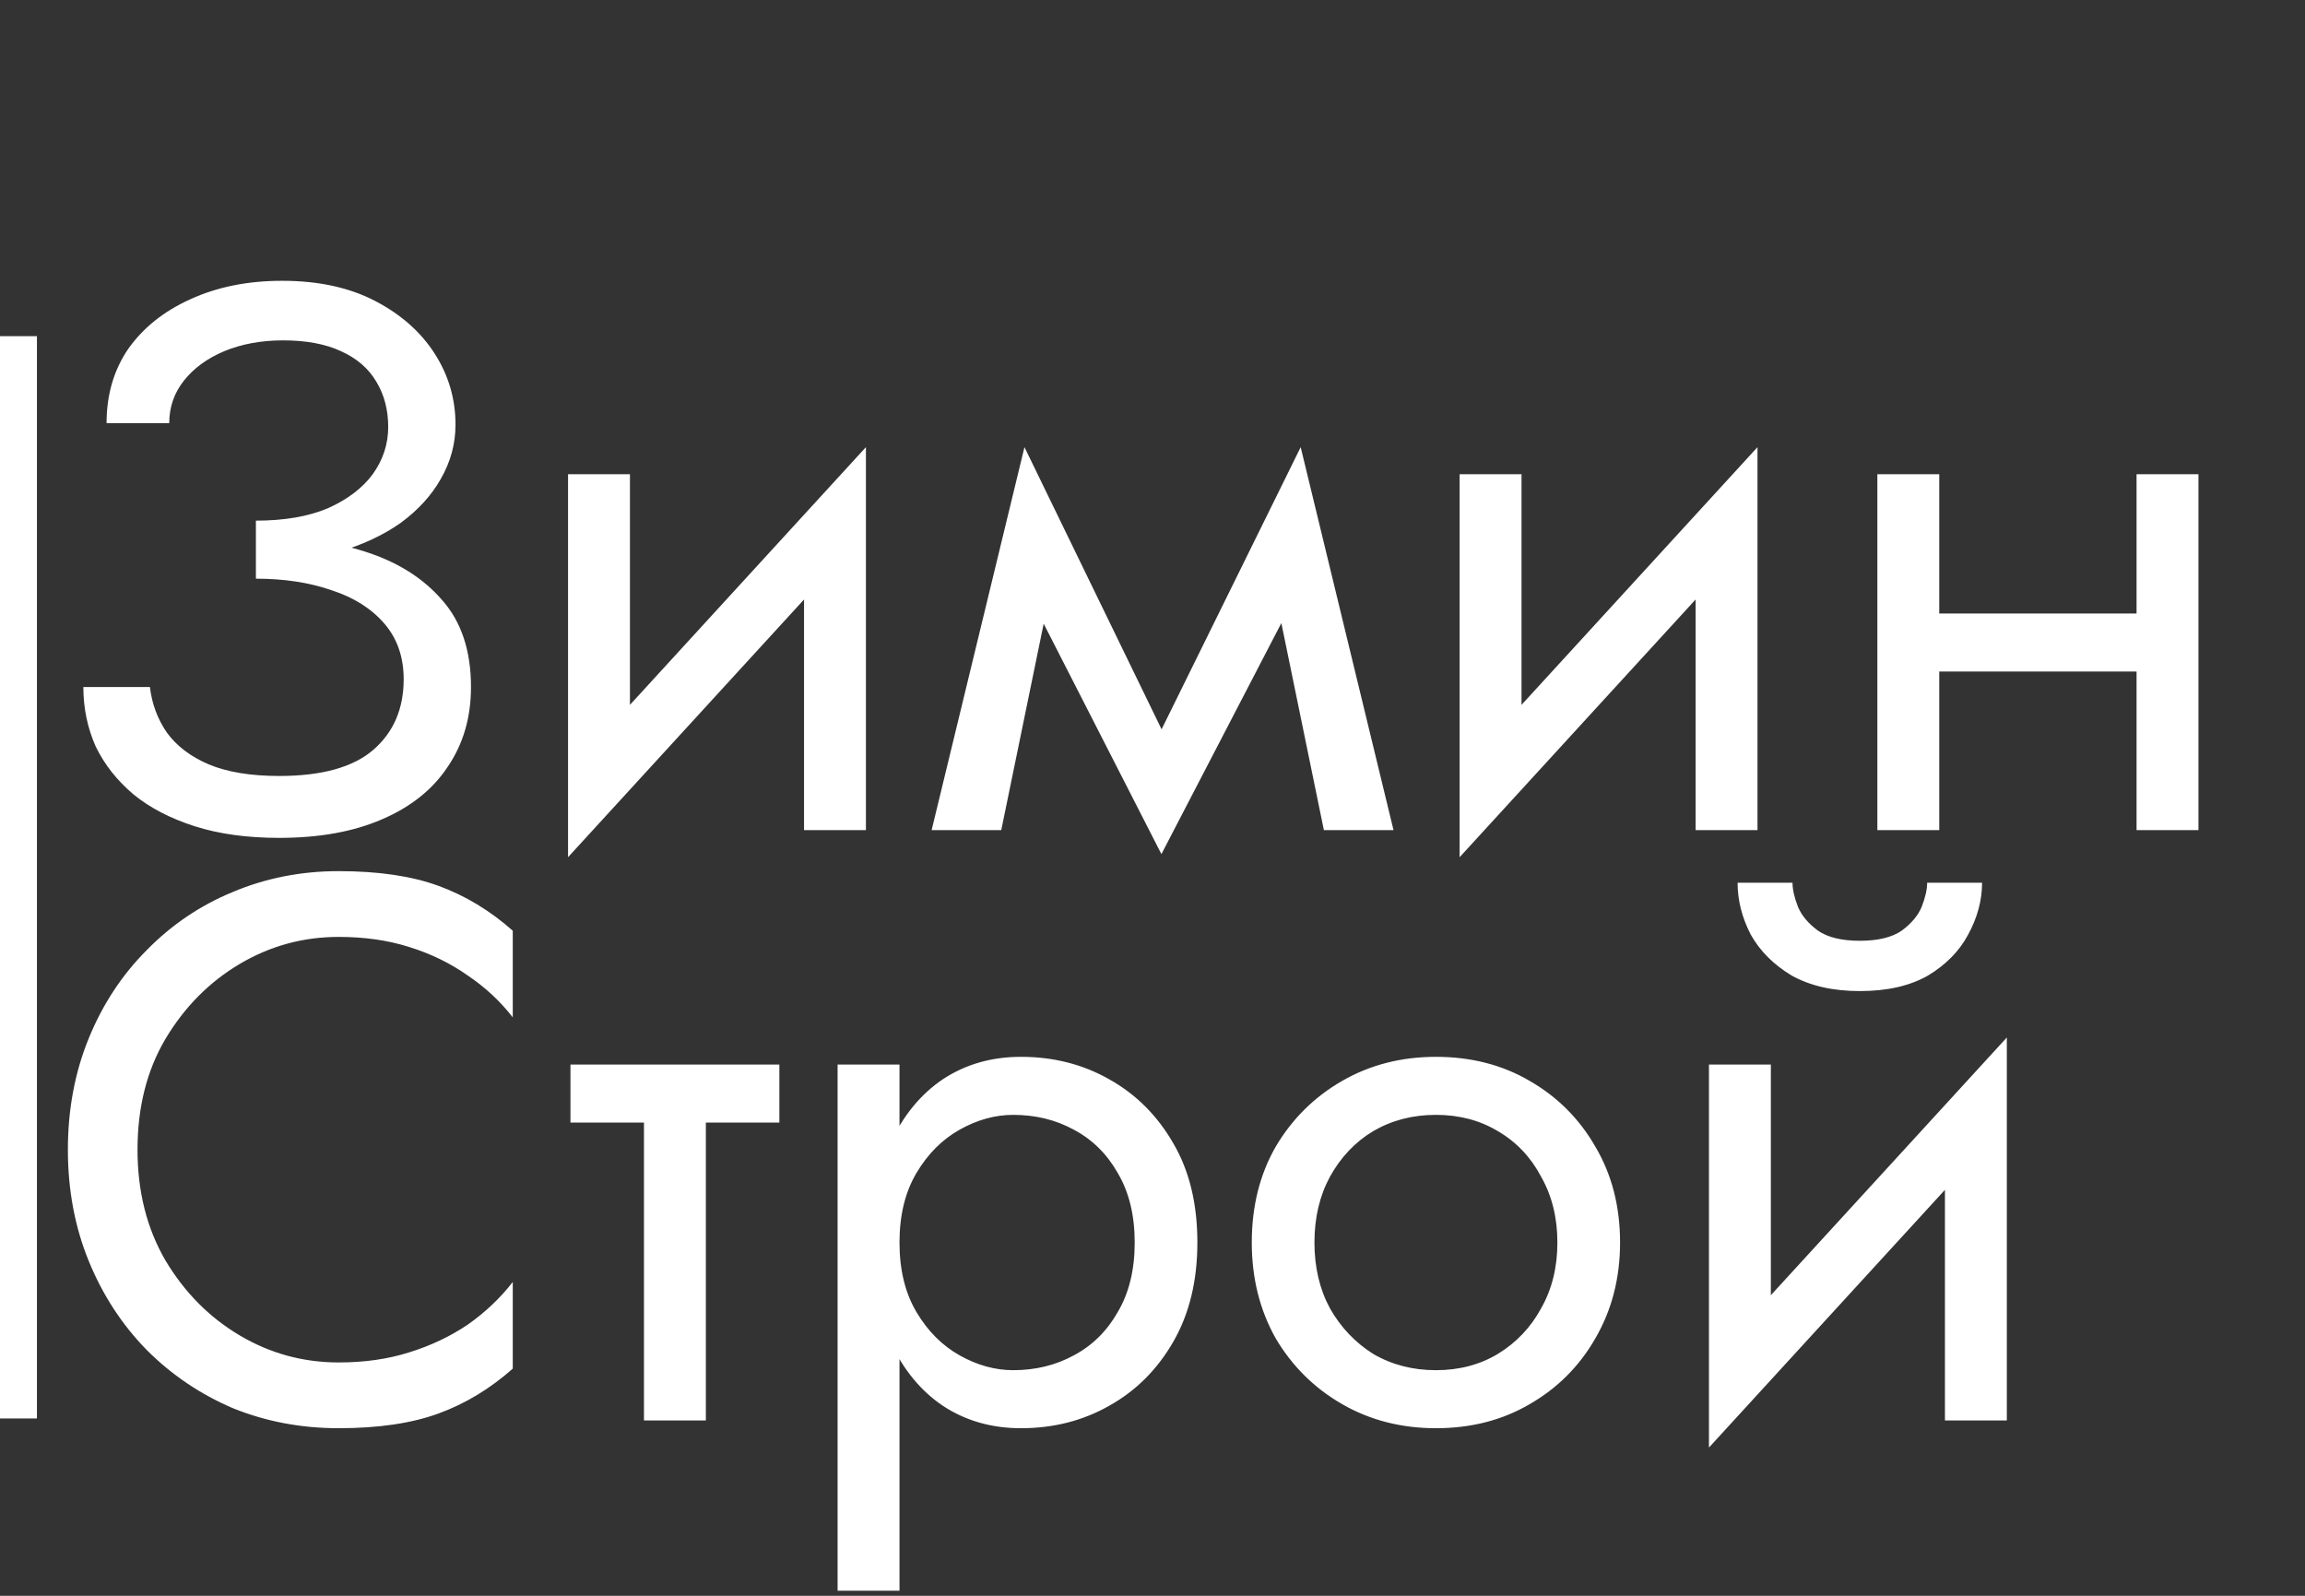 <?xml version="1.0" encoding="UTF-8"?> <svg xmlns="http://www.w3.org/2000/svg" width="286" height="198" viewBox="0 0 286 198" fill="none"><rect x="0" y="0" width="286" height="198" fill="#333333" stroke="none"/> <path d="M31.751 69.88C35.463 69.88 38.823 69.432 41.831 68.536C44.903 67.64 47.527 66.424 49.703 64.888C51.879 63.288 53.543 61.464 54.695 59.416C55.911 57.304 56.519 55.064 56.519 52.696C56.519 49.496 55.655 46.552 53.927 43.864C52.199 41.176 49.735 39 46.535 37.336C43.335 35.672 39.495 34.84 35.015 34.84C30.727 34.84 26.919 35.608 23.591 37.144C20.327 38.616 17.767 40.664 15.911 43.288C14.119 45.912 13.223 48.984 13.223 52.504H20.999C20.999 50.52 21.607 48.76 22.823 47.224C24.039 45.688 25.703 44.472 27.815 43.576C29.991 42.68 32.423 42.232 35.111 42.232C37.991 42.232 40.391 42.68 42.311 43.576C44.295 44.472 45.767 45.752 46.727 47.416C47.687 49.016 48.167 50.872 48.167 52.984C48.167 55.096 47.527 57.048 46.247 58.84C44.967 60.568 43.111 61.976 40.679 63.064C38.247 64.088 35.271 64.6 31.751 64.6V69.88ZM34.631 103.96C39.623 103.96 43.879 103.192 47.399 101.656C50.983 100.12 53.703 97.944 55.559 95.128C57.479 92.312 58.439 89.016 58.439 85.24C58.439 80.76 57.255 77.176 54.887 74.488C52.519 71.736 49.319 69.72 45.287 68.44C41.255 67.16 36.743 66.52 31.751 66.52V71.8C35.271 71.8 38.407 72.28 41.159 73.24C43.911 74.136 46.087 75.512 47.687 77.368C49.287 79.224 50.087 81.528 50.087 84.28C50.087 87.928 48.839 90.84 46.343 93.016C43.847 95.192 39.943 96.28 34.631 96.28C31.111 96.28 28.199 95.8 25.895 94.84C23.655 93.88 21.927 92.568 20.711 90.904C19.559 89.24 18.855 87.352 18.599 85.24H10.343C10.343 87.864 10.855 90.328 11.879 92.632C12.967 94.872 14.535 96.856 16.583 98.584C18.631 100.248 21.159 101.56 24.167 102.52C27.175 103.48 30.663 103.96 34.631 103.96ZM106.962 66.52L107.442 55.48L70.962 95.32L70.482 106.36L106.962 66.52ZM78.162 58.84H70.482V106.36L78.162 95.8V58.84ZM107.442 55.48L99.762 66.04V103H107.442V55.48ZM164.266 103H172.906L161.386 55.48L157.066 67.96L164.266 103ZM141.226 96.376L144.106 105.976L162.346 70.84L161.386 55.48L141.226 96.376ZM144.106 105.976L146.986 96.376L127.114 55.48L126.154 70.84L144.106 105.976ZM115.594 103H124.234L131.434 67.96L127.114 55.48L115.594 103ZM217.587 66.52L218.067 55.48L181.587 95.32L181.107 106.36L217.587 66.52ZM188.787 58.84H181.107V106.36L188.787 95.8V58.84ZM218.067 55.48L210.387 66.04V103H218.067V55.48ZM237.451 83.32H270.091V76.12H237.451V83.32ZM265.099 58.84V103H272.779V58.84H265.099ZM232.939 58.84V103H240.619V58.84H232.939Z" fill="white"></path> <path d="M17.063 142.648C17.063 137.4 18.215 132.824 20.519 128.92C22.887 124.952 25.959 121.848 29.735 119.608C33.511 117.368 37.607 116.248 42.023 116.248C45.223 116.248 48.135 116.664 50.759 117.496C53.447 118.328 55.879 119.512 58.055 121.048C60.231 122.52 62.087 124.248 63.623 126.232V115.48C60.807 112.984 57.735 111.128 54.407 109.912C51.079 108.696 46.951 108.088 42.023 108.088C37.351 108.088 32.967 108.952 28.871 110.68C24.839 112.344 21.287 114.744 18.215 117.88C15.143 120.952 12.743 124.6 11.015 128.824C9.287 133.048 8.423 137.656 8.423 142.648C8.423 147.64 9.287 152.248 11.015 156.472C12.743 160.696 15.143 164.376 18.215 167.512C21.287 170.584 24.839 172.984 28.871 174.712C32.967 176.376 37.351 177.208 42.023 177.208C46.951 177.208 51.079 176.6 54.407 175.384C57.735 174.168 60.807 172.312 63.623 169.816V159.064C62.087 161.048 60.231 162.808 58.055 164.344C55.879 165.816 53.447 166.968 50.759 167.8C48.135 168.632 45.223 169.048 42.023 169.048C37.607 169.048 33.511 167.928 29.735 165.688C25.959 163.448 22.887 160.344 20.519 156.376C18.215 152.408 17.063 147.832 17.063 142.648ZM70.782 132.088V139.288H96.702V132.088H70.782ZM79.902 134.008V176.248H87.582V134.008H79.902ZM111.608 197.368V132.088H103.928V197.368H111.608ZM148.568 154.168C148.568 149.368 147.576 145.272 145.592 141.88C143.608 138.424 140.952 135.768 137.624 133.912C134.36 132.056 130.712 131.128 126.68 131.128C123.032 131.128 119.8 132.056 116.984 133.912C114.232 135.768 112.056 138.424 110.456 141.88C108.92 145.272 108.152 149.368 108.152 154.168C108.152 158.904 108.92 163 110.456 166.456C112.056 169.912 114.232 172.568 116.984 174.424C119.8 176.28 123.032 177.208 126.68 177.208C130.712 177.208 134.36 176.28 137.624 174.424C140.952 172.568 143.608 169.912 145.592 166.456C147.576 163 148.568 158.904 148.568 154.168ZM140.792 154.168C140.792 157.56 140.088 160.44 138.68 162.808C137.336 165.176 135.512 166.968 133.208 168.184C130.968 169.4 128.472 170.008 125.72 170.008C123.48 170.008 121.272 169.4 119.096 168.184C116.92 166.968 115.128 165.176 113.72 162.808C112.312 160.44 111.608 157.56 111.608 154.168C111.608 150.776 112.312 147.896 113.72 145.528C115.128 143.16 116.92 141.368 119.096 140.152C121.272 138.936 123.48 138.328 125.72 138.328C128.472 138.328 130.968 138.936 133.208 140.152C135.512 141.368 137.336 143.16 138.68 145.528C140.088 147.896 140.792 150.776 140.792 154.168ZM155.318 154.168C155.318 158.584 156.31 162.552 158.294 166.072C160.342 169.528 163.094 172.248 166.55 174.232C170.006 176.216 173.878 177.208 178.166 177.208C182.518 177.208 186.39 176.216 189.782 174.232C193.238 172.248 195.958 169.528 197.942 166.072C199.99 162.552 201.014 158.584 201.014 154.168C201.014 149.688 199.99 145.72 197.942 142.264C195.958 138.808 193.238 136.088 189.782 134.104C186.39 132.12 182.518 131.128 178.166 131.128C173.878 131.128 170.006 132.12 166.55 134.104C163.094 136.088 160.342 138.808 158.294 142.264C156.31 145.72 155.318 149.688 155.318 154.168ZM163.094 154.168C163.094 151.096 163.734 148.376 165.014 146.008C166.358 143.576 168.15 141.688 170.39 140.344C172.694 139 175.286 138.328 178.166 138.328C181.046 138.328 183.606 139 185.846 140.344C188.15 141.688 189.942 143.576 191.222 146.008C192.566 148.376 193.238 151.096 193.238 154.168C193.238 157.24 192.566 159.96 191.222 162.328C189.942 164.696 188.15 166.584 185.846 167.992C183.606 169.336 181.046 170.008 178.166 170.008C175.286 170.008 172.694 169.336 170.39 167.992C168.15 166.584 166.358 164.696 165.014 162.328C163.734 159.96 163.094 157.24 163.094 154.168ZM248.524 139.768L249.004 128.728L212.524 168.568L212.044 179.608L248.524 139.768ZM219.724 132.088H212.044V179.608L219.724 169.048V132.088ZM249.004 128.728L241.324 139.288V176.248H249.004V128.728ZM215.596 109.528C215.596 111.704 216.14 113.848 217.228 115.96C218.38 118.008 220.076 119.704 222.316 121.048C224.62 122.328 227.436 122.968 230.764 122.968C234.156 122.968 236.972 122.328 239.212 121.048C241.452 119.704 243.116 118.008 244.204 115.96C245.356 113.848 245.932 111.704 245.932 109.528H239.116C239.116 110.36 238.892 111.352 238.444 112.504C237.996 113.592 237.164 114.584 235.948 115.48C234.732 116.312 233.004 116.728 230.764 116.728C228.524 116.728 226.796 116.312 225.58 115.48C224.364 114.584 223.532 113.592 223.084 112.504C222.636 111.352 222.412 110.36 222.412 109.528H215.596Z" fill="white"></path> <rect y="41.711" width="4.583" height="134.289" fill="white"></rect> </svg> 